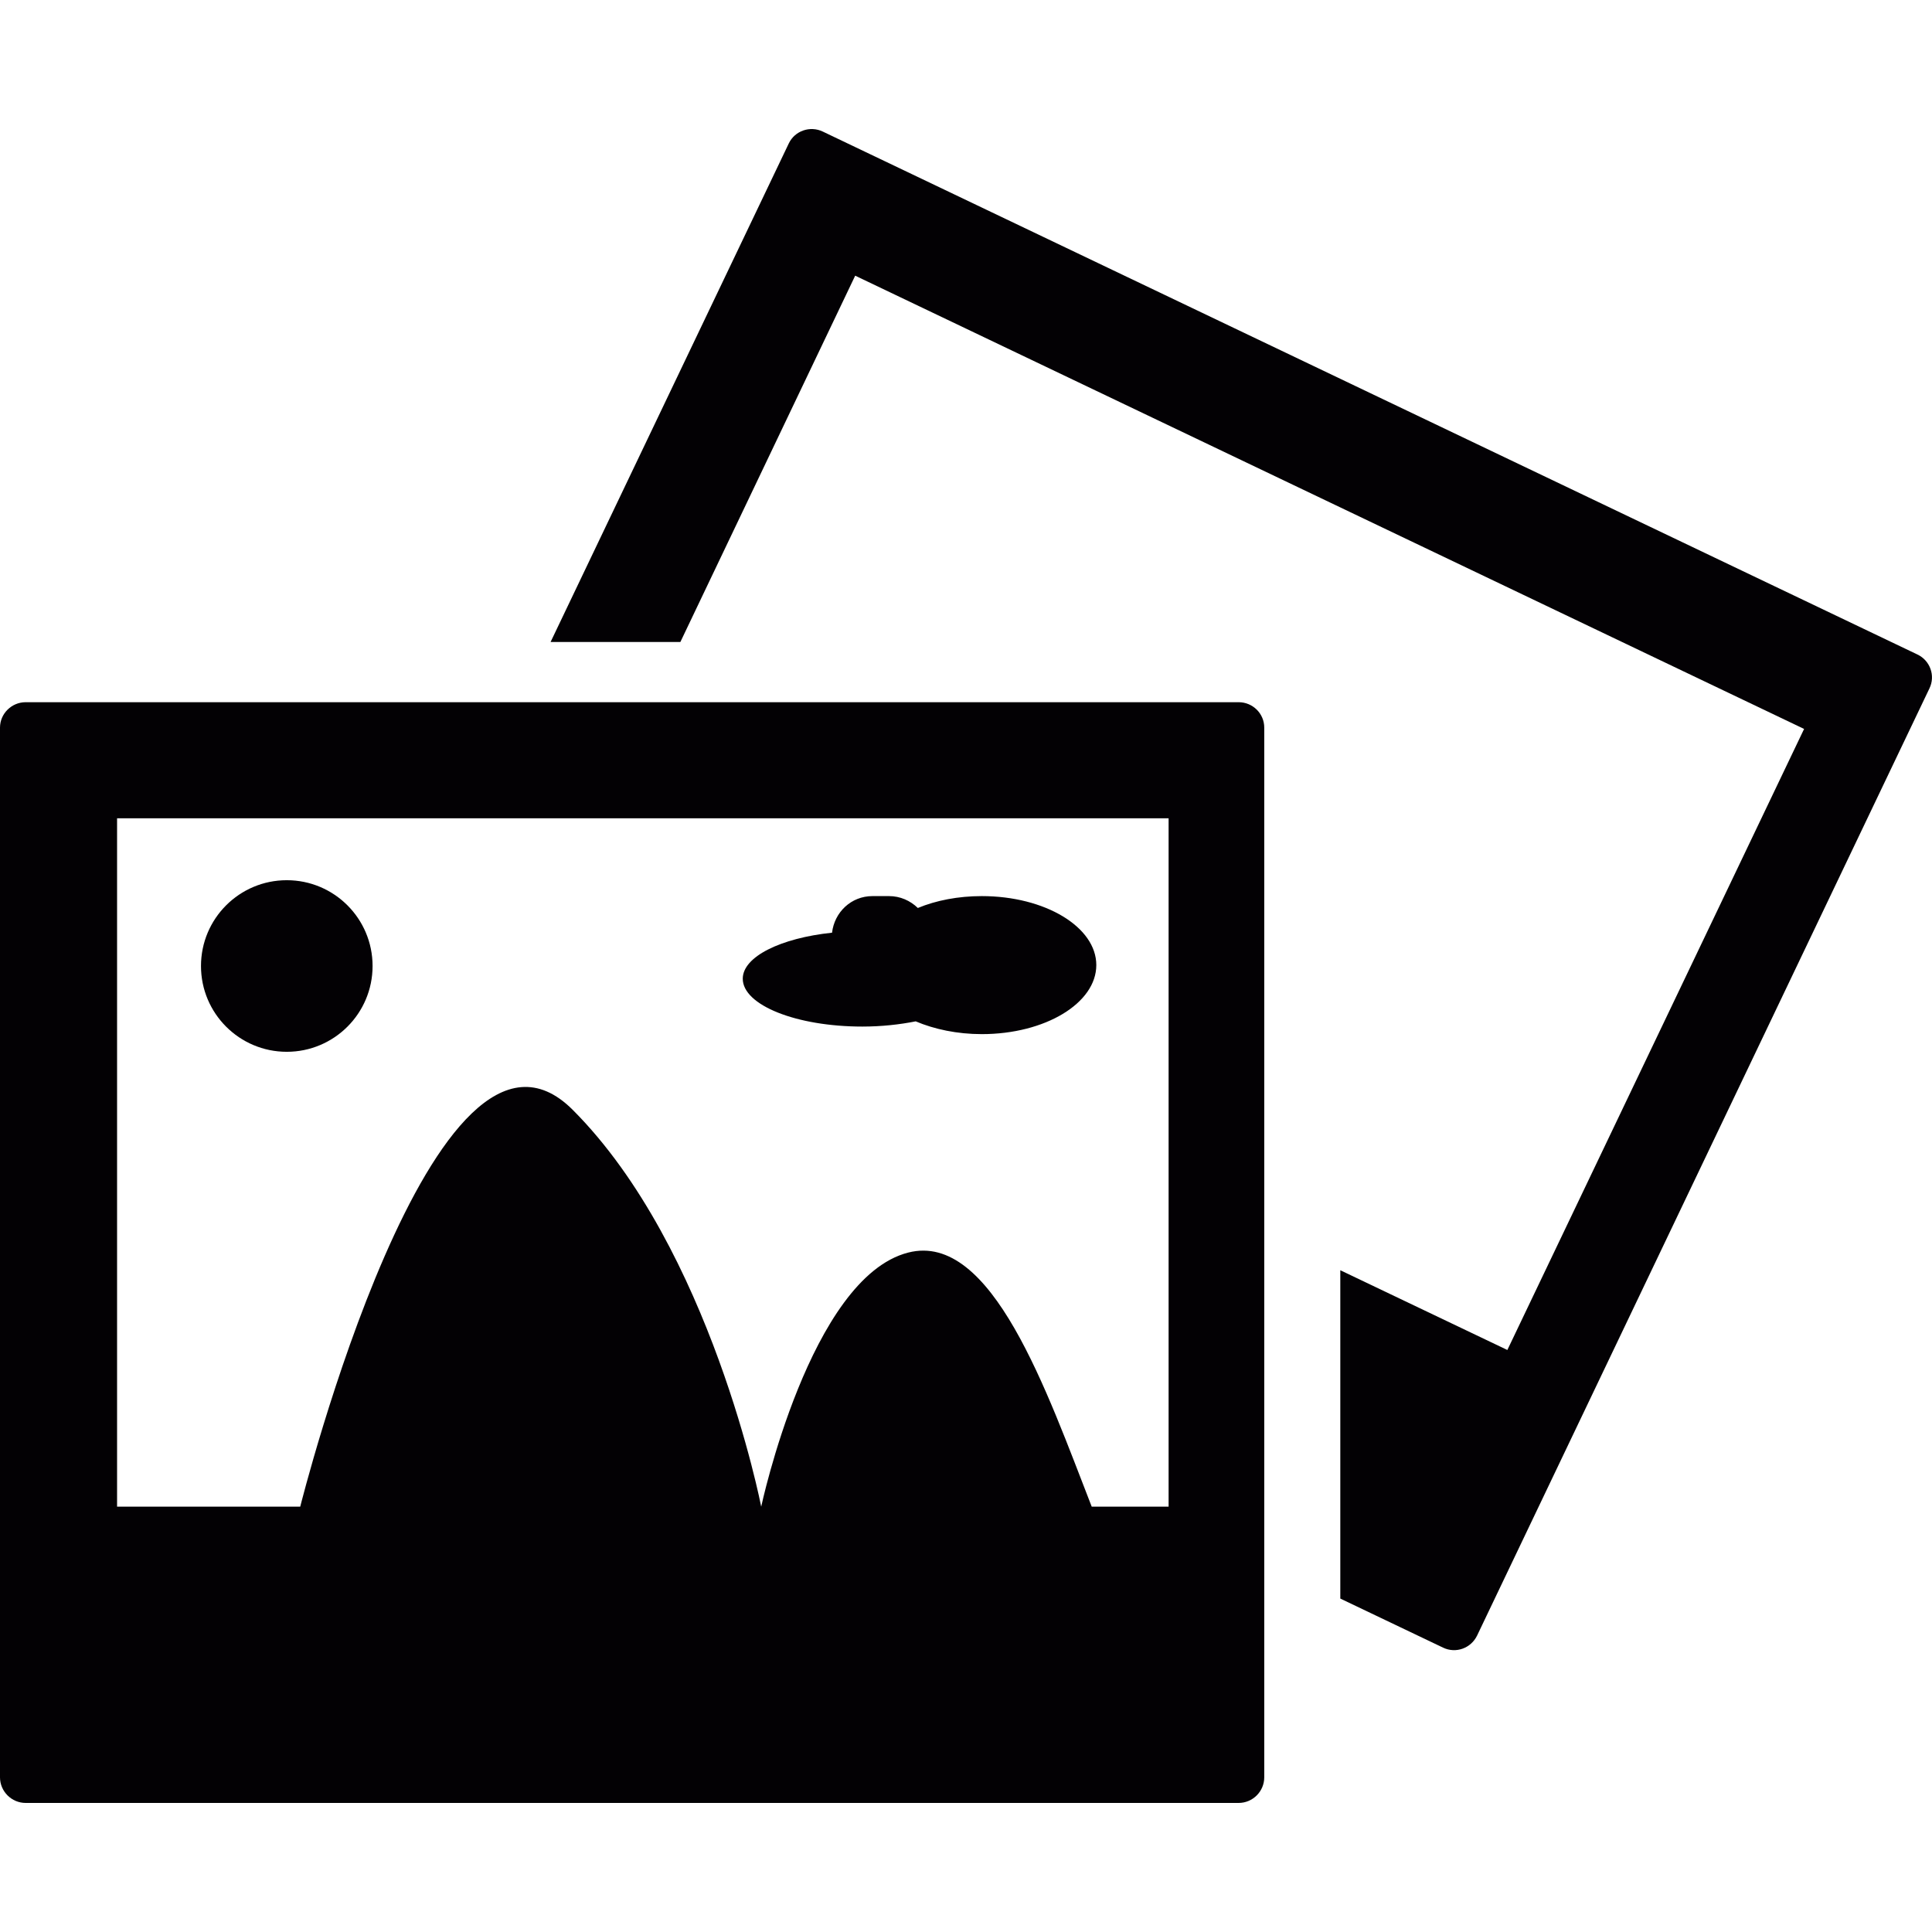 <?xml version="1.0" encoding="iso-8859-1"?>
<!-- Uploaded to: SVG Repo, www.svgrepo.com, Generator: SVG Repo Mixer Tools -->
<svg height="800px" width="800px" version="1.1" id="Capa_1" xmlns="http://www.w3.org/2000/svg" xmlns:xlink="http://www.w3.org/1999/xlink" 
	 viewBox="0 0 37.066 37.066" xml:space="preserve">
<g>
	<path style="fill:#030104;" d="M36.785,12.556L15.787,2.525c-0.244-0.118-0.539-0.016-0.654,0.227l-4.57,9.565h2.49l3.354-7.028
		l18.205,8.696L28.919,25.9l-3.205-1.53v6.299l1.971,0.941c0.246,0.119,0.537,0.012,0.654-0.232l8.678-18.171
		C37.135,12.965,37.031,12.672,36.785,12.556z"/>
	<path style="fill:#030104;" d="M23.764,13.472H0.492C0.223,13.472,0,13.691,0,13.96v20.139c0,0.27,0.223,0.491,0.492,0.491h23.271
		c0.271,0,0.492-0.221,0.492-0.491V13.96C24.256,13.691,24.035,13.472,23.764,13.472z M22.42,28.906h-1.475
		c-0.859-2.203-1.916-5.287-3.521-4.875c-1.881,0.48-2.82,4.875-2.82,4.875s-0.963-4.959-3.617-7.614
		c-2.655-2.655-5.227,7.614-5.227,7.614H2.246V15.699H22.42V28.906z"/>
	<circle style="fill:#030104;" cx="5.502" cy="18.533" r="1.646"/>
	<path style="fill:#030104;" d="M16.545,19.695c0.369,0,0.715-0.039,1.023-0.1c0.359,0.152,0.797,0.245,1.268,0.245
		c1.215,0,2.197-0.593,2.197-1.325c0-0.73-0.982-1.323-2.197-1.323c-0.455,0-0.877,0.083-1.227,0.228
		c-0.145-0.141-0.338-0.228-0.553-0.228h-0.318c-0.408,0-0.729,0.309-0.775,0.702c-0.982,0.103-1.713,0.459-1.713,0.883
		C14.25,19.284,15.277,19.695,16.545,19.695z"/>
</g>
</svg>